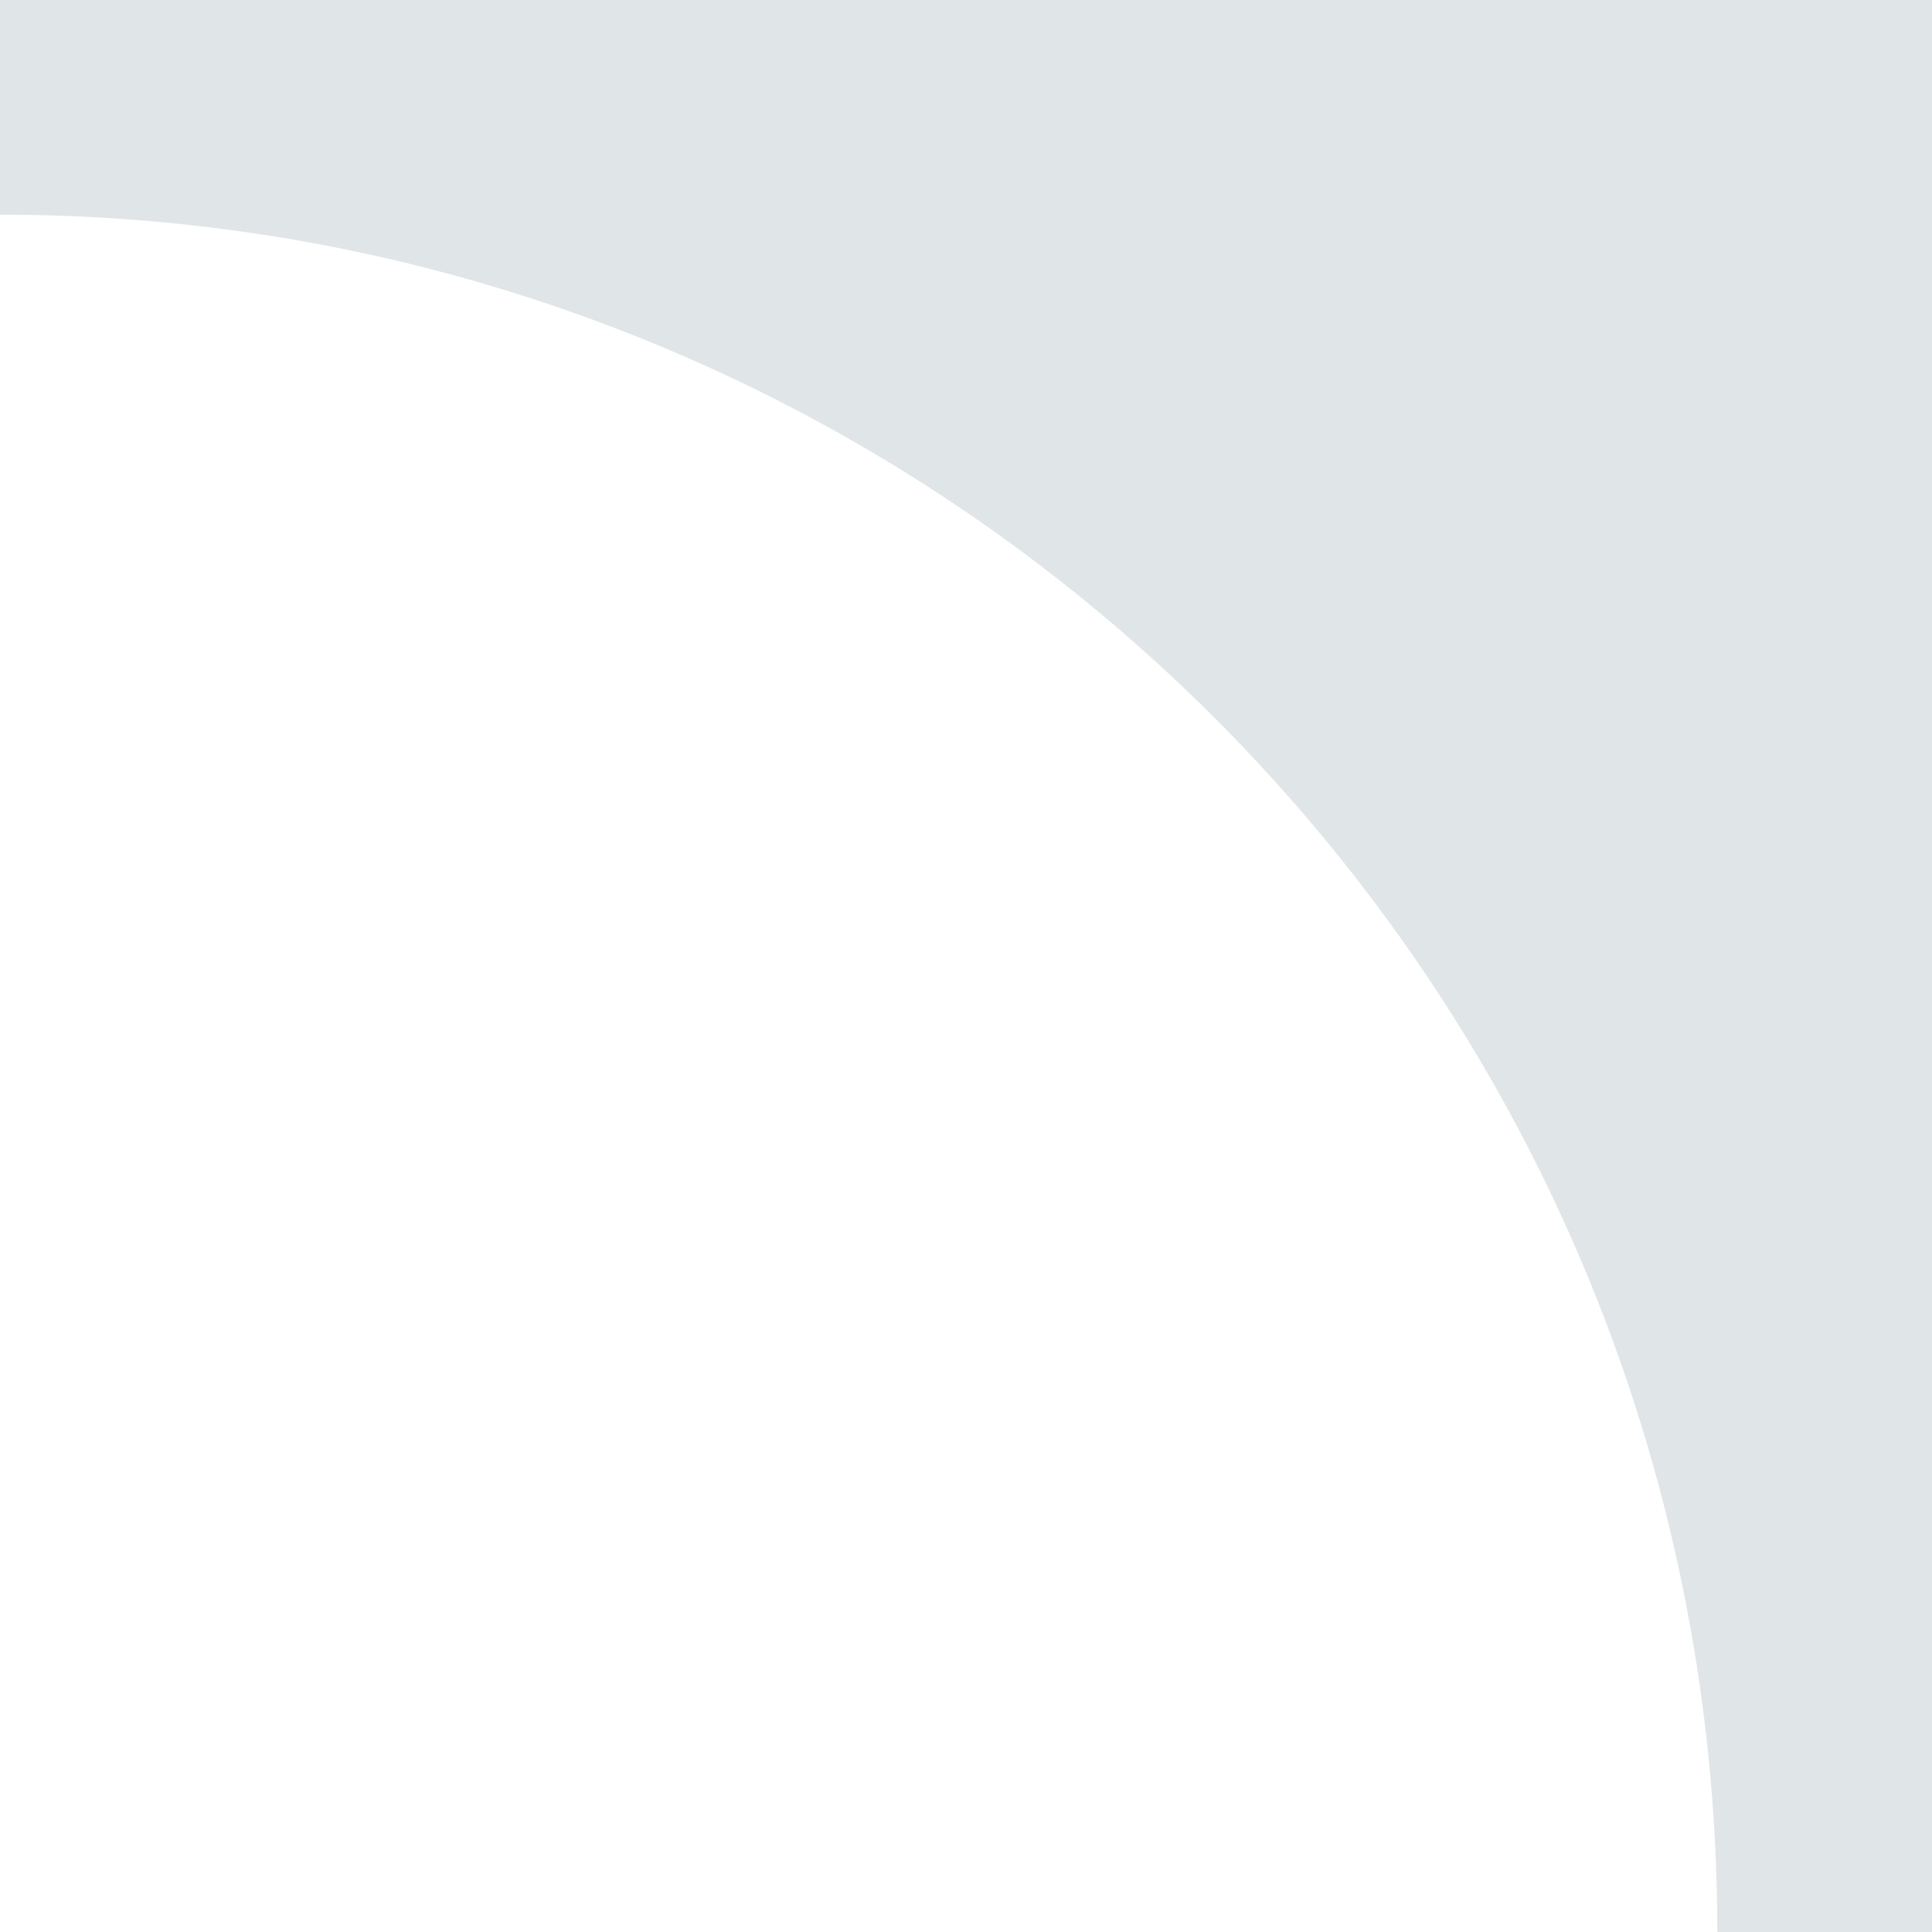 <?xml version="1.0" encoding="UTF-8"?> <svg xmlns="http://www.w3.org/2000/svg" width="18" height="18" viewBox="0 0 18 18" fill="none"><path fill-rule="evenodd" clip-rule="evenodd" d="M0 2V0H18V18H16C16 9.163 8.837 2 0 2Z" fill="#E0E5E7"></path></svg> 